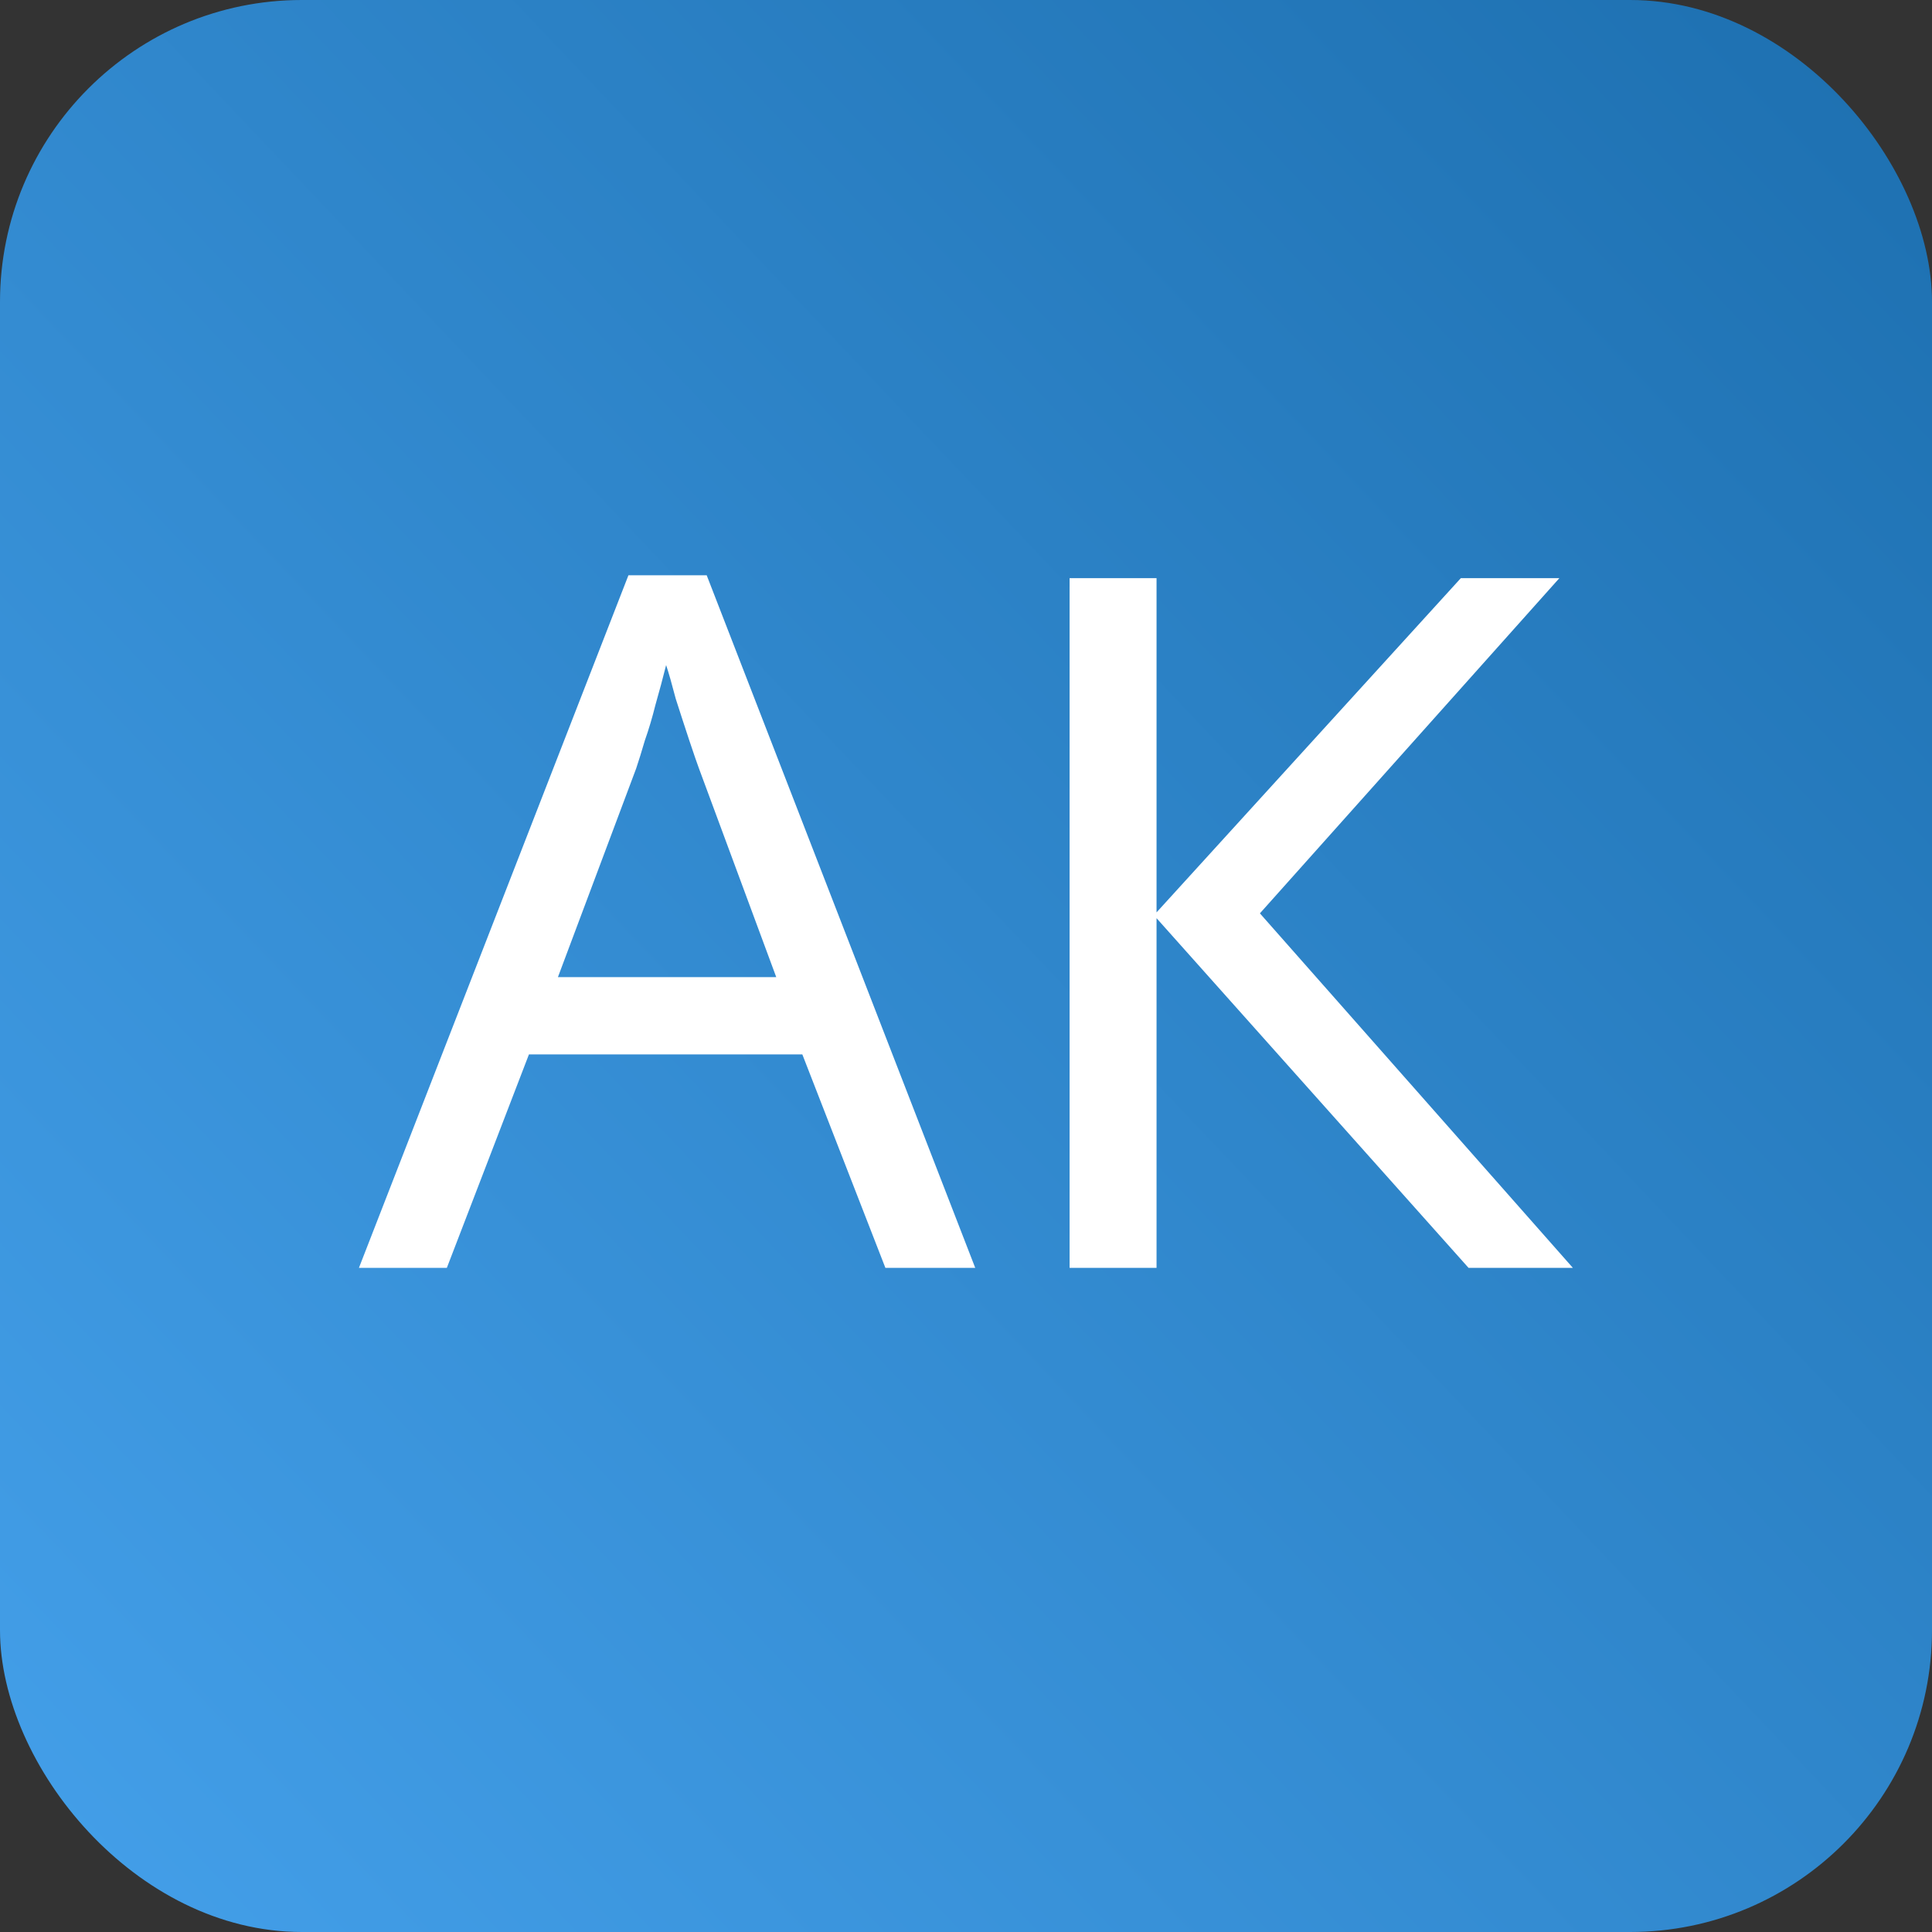<?xml version="1.0" encoding="UTF-8"?> <svg xmlns="http://www.w3.org/2000/svg" width="32" height="32" viewBox="0 0 32 32" fill="none"><rect x="0" y="0" width="32" height="32" fill="#333333" stroke="none"/><g clip-path="url(#clip0_31_3302)"><rect width="32" height="32" rx="5" fill="url(#paint0_linear_31_3302)"></rect><path d="M14.665 21L13.289 17.464H8.761L7.401 21H5.945L10.409 9.528H11.705L16.153 21H14.665ZM11.577 12.728C11.545 12.643 11.492 12.488 11.417 12.264C11.343 12.04 11.268 11.811 11.193 11.576C11.129 11.331 11.076 11.144 11.033 11.016C10.98 11.229 10.921 11.448 10.857 11.672C10.804 11.885 10.745 12.083 10.681 12.264C10.628 12.445 10.58 12.6 10.537 12.728L9.241 16.184H12.857L11.577 12.728ZM26.052 21H24.324L19.156 15.208V21H17.716V9.576H19.156V15.112L24.196 9.576H25.828L20.868 15.128L26.052 21Z" fill="white"></path></g><defs><linearGradient id="paint0_linear_31_3302" x1="-3.98089e-07" y1="32" x2="37.547" y2="-3.62" gradientUnits="userSpaceOnUse"><stop stop-color="#44A0EA"></stop><stop offset="1" stop-color="#1768A7"></stop></linearGradient><clipPath id="clip0_31_3302"><rect width="32" height="32" rx="5" fill="white"></rect></clipPath></defs></svg> 